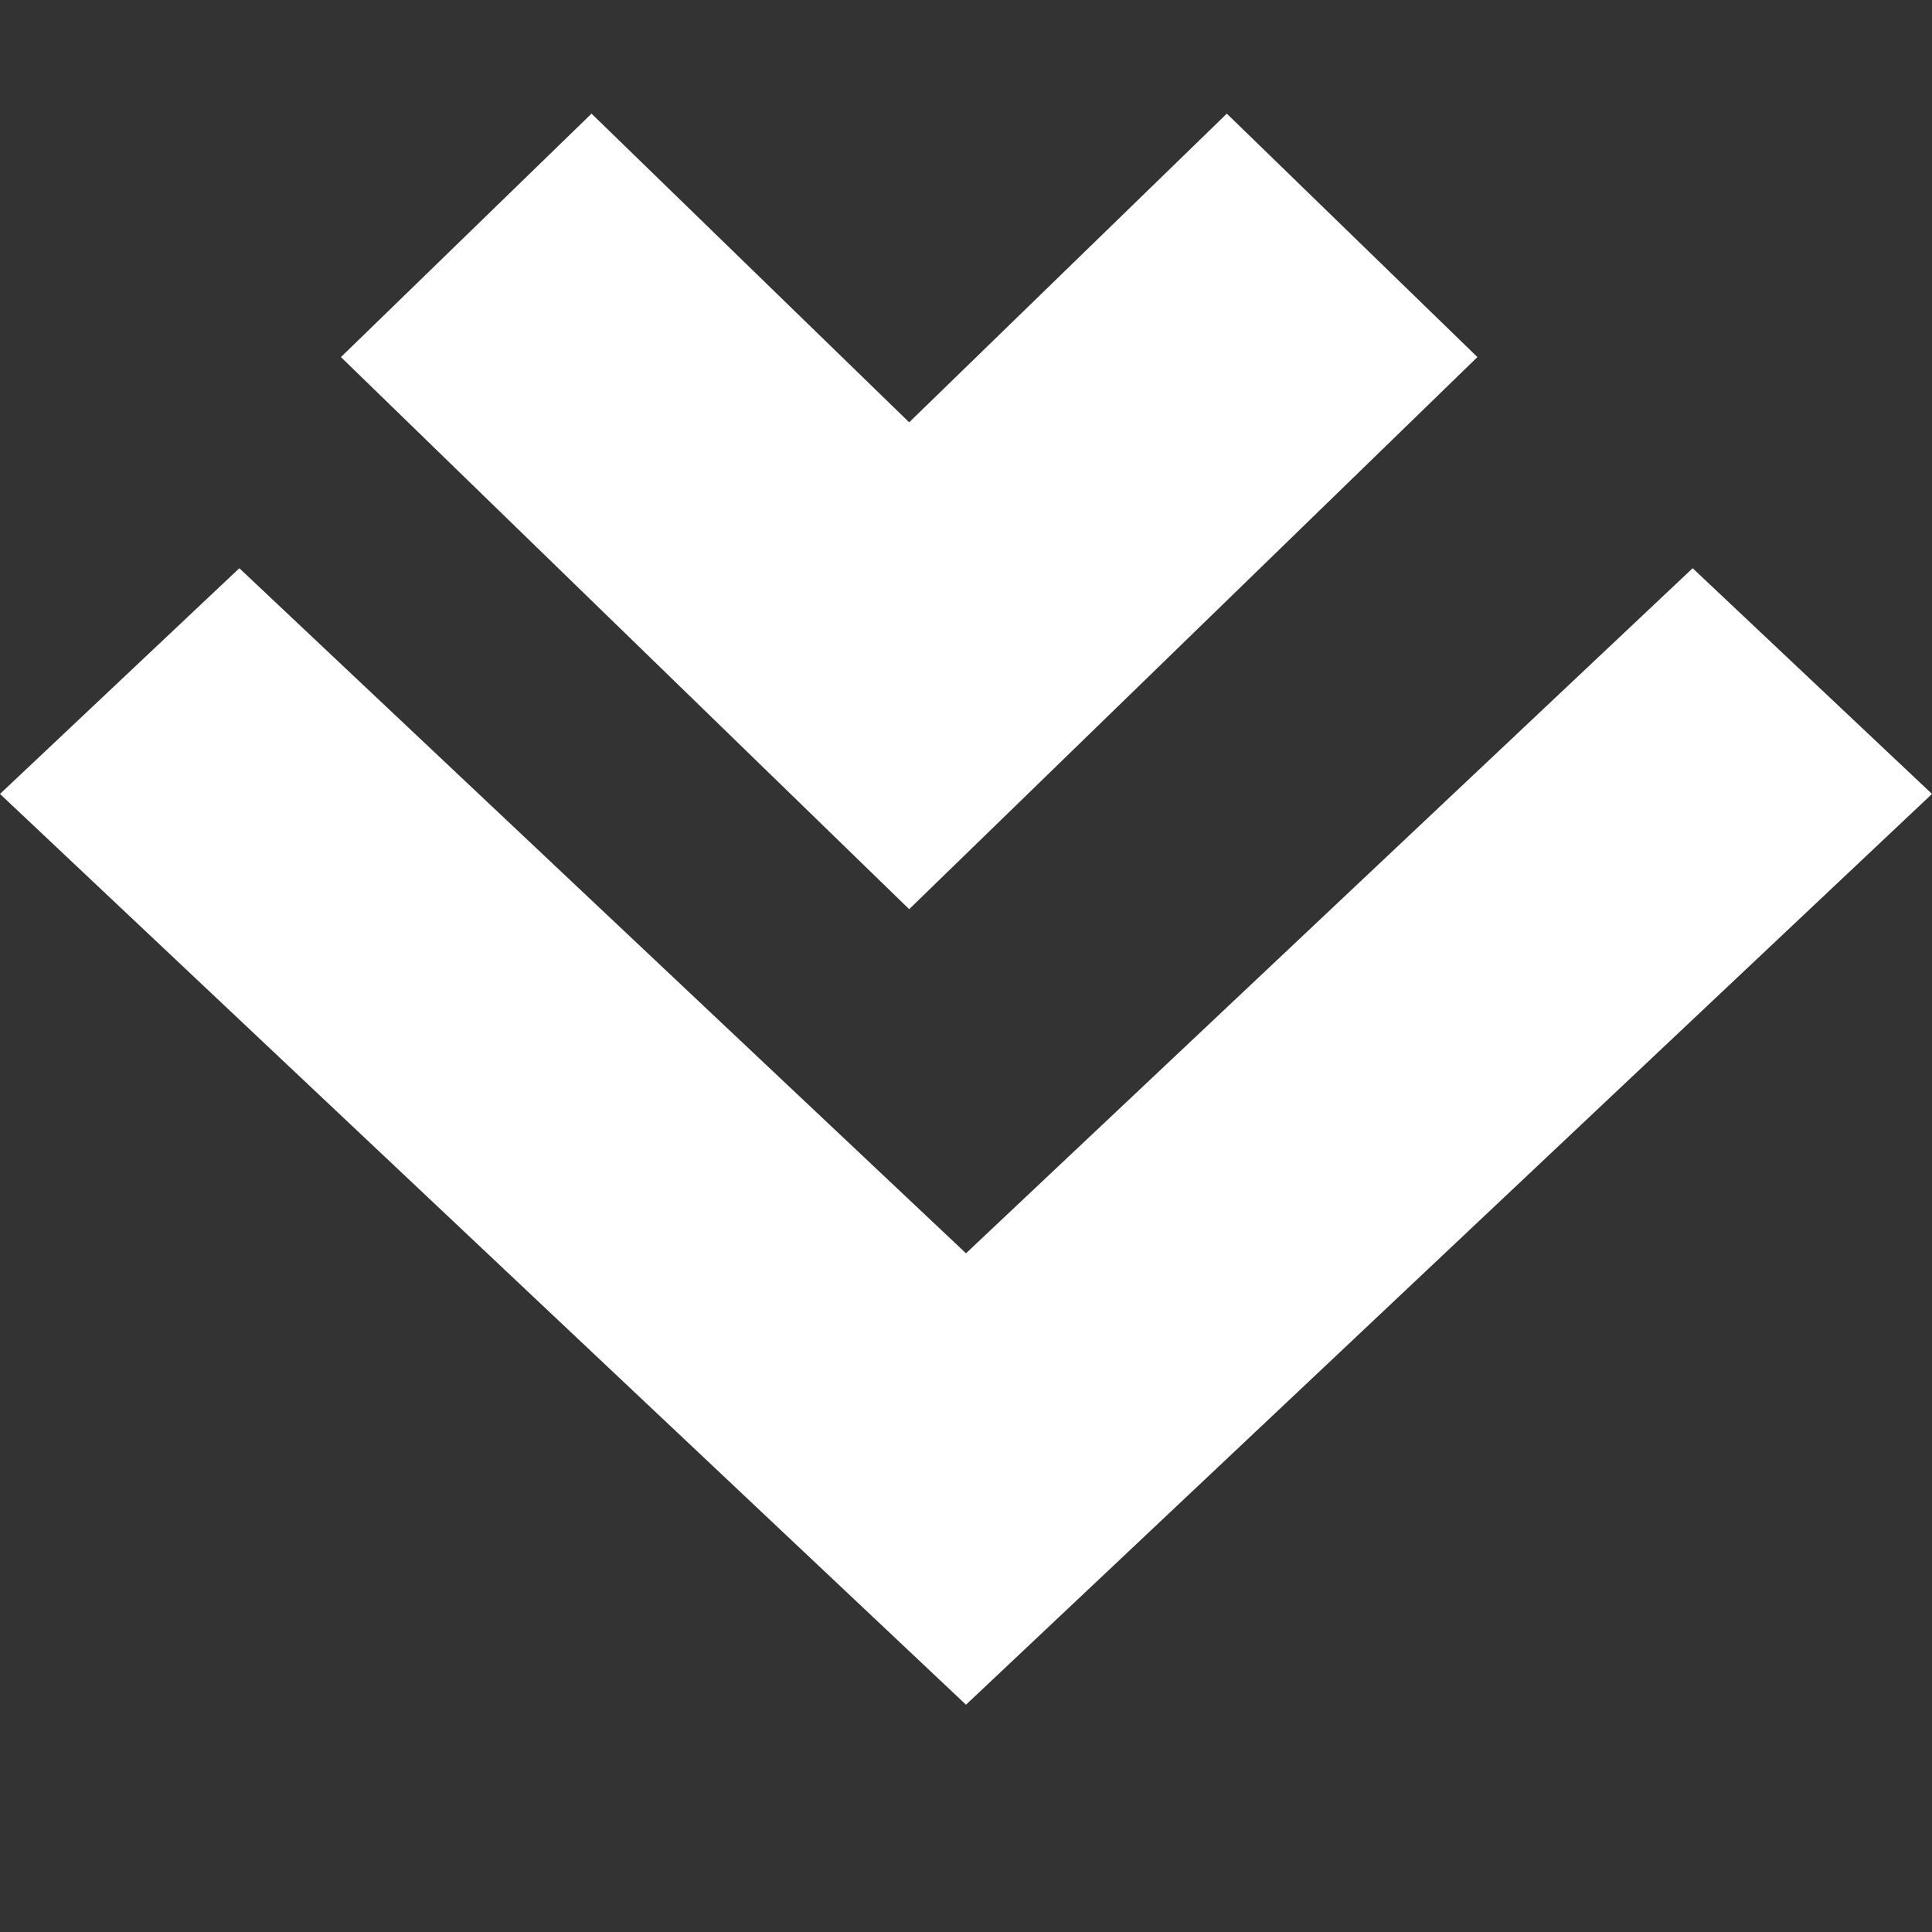<svg width="17" height="17" viewBox="0 0 17 17" fill="none" xmlns="http://www.w3.org/2000/svg">
<rect x="0" y="0" width="17" height="17" fill="#333333" stroke="none"/>
<g id="arrow 1">
<g id="Group">
<g id="Group_2">
<path id="Vector" d="M0 6.986L2.106 5L8.5 11.028L14.894 5L17 6.986L8.5 15L0 6.986Z" fill="white"/>
<path id="Vector_2" d="M3 3.142L5.205 1L8 3.716L10.795 1L13 3.142L8 8L3 3.142Z" fill="white"/>
</g>
</g>
</g>
</svg>
